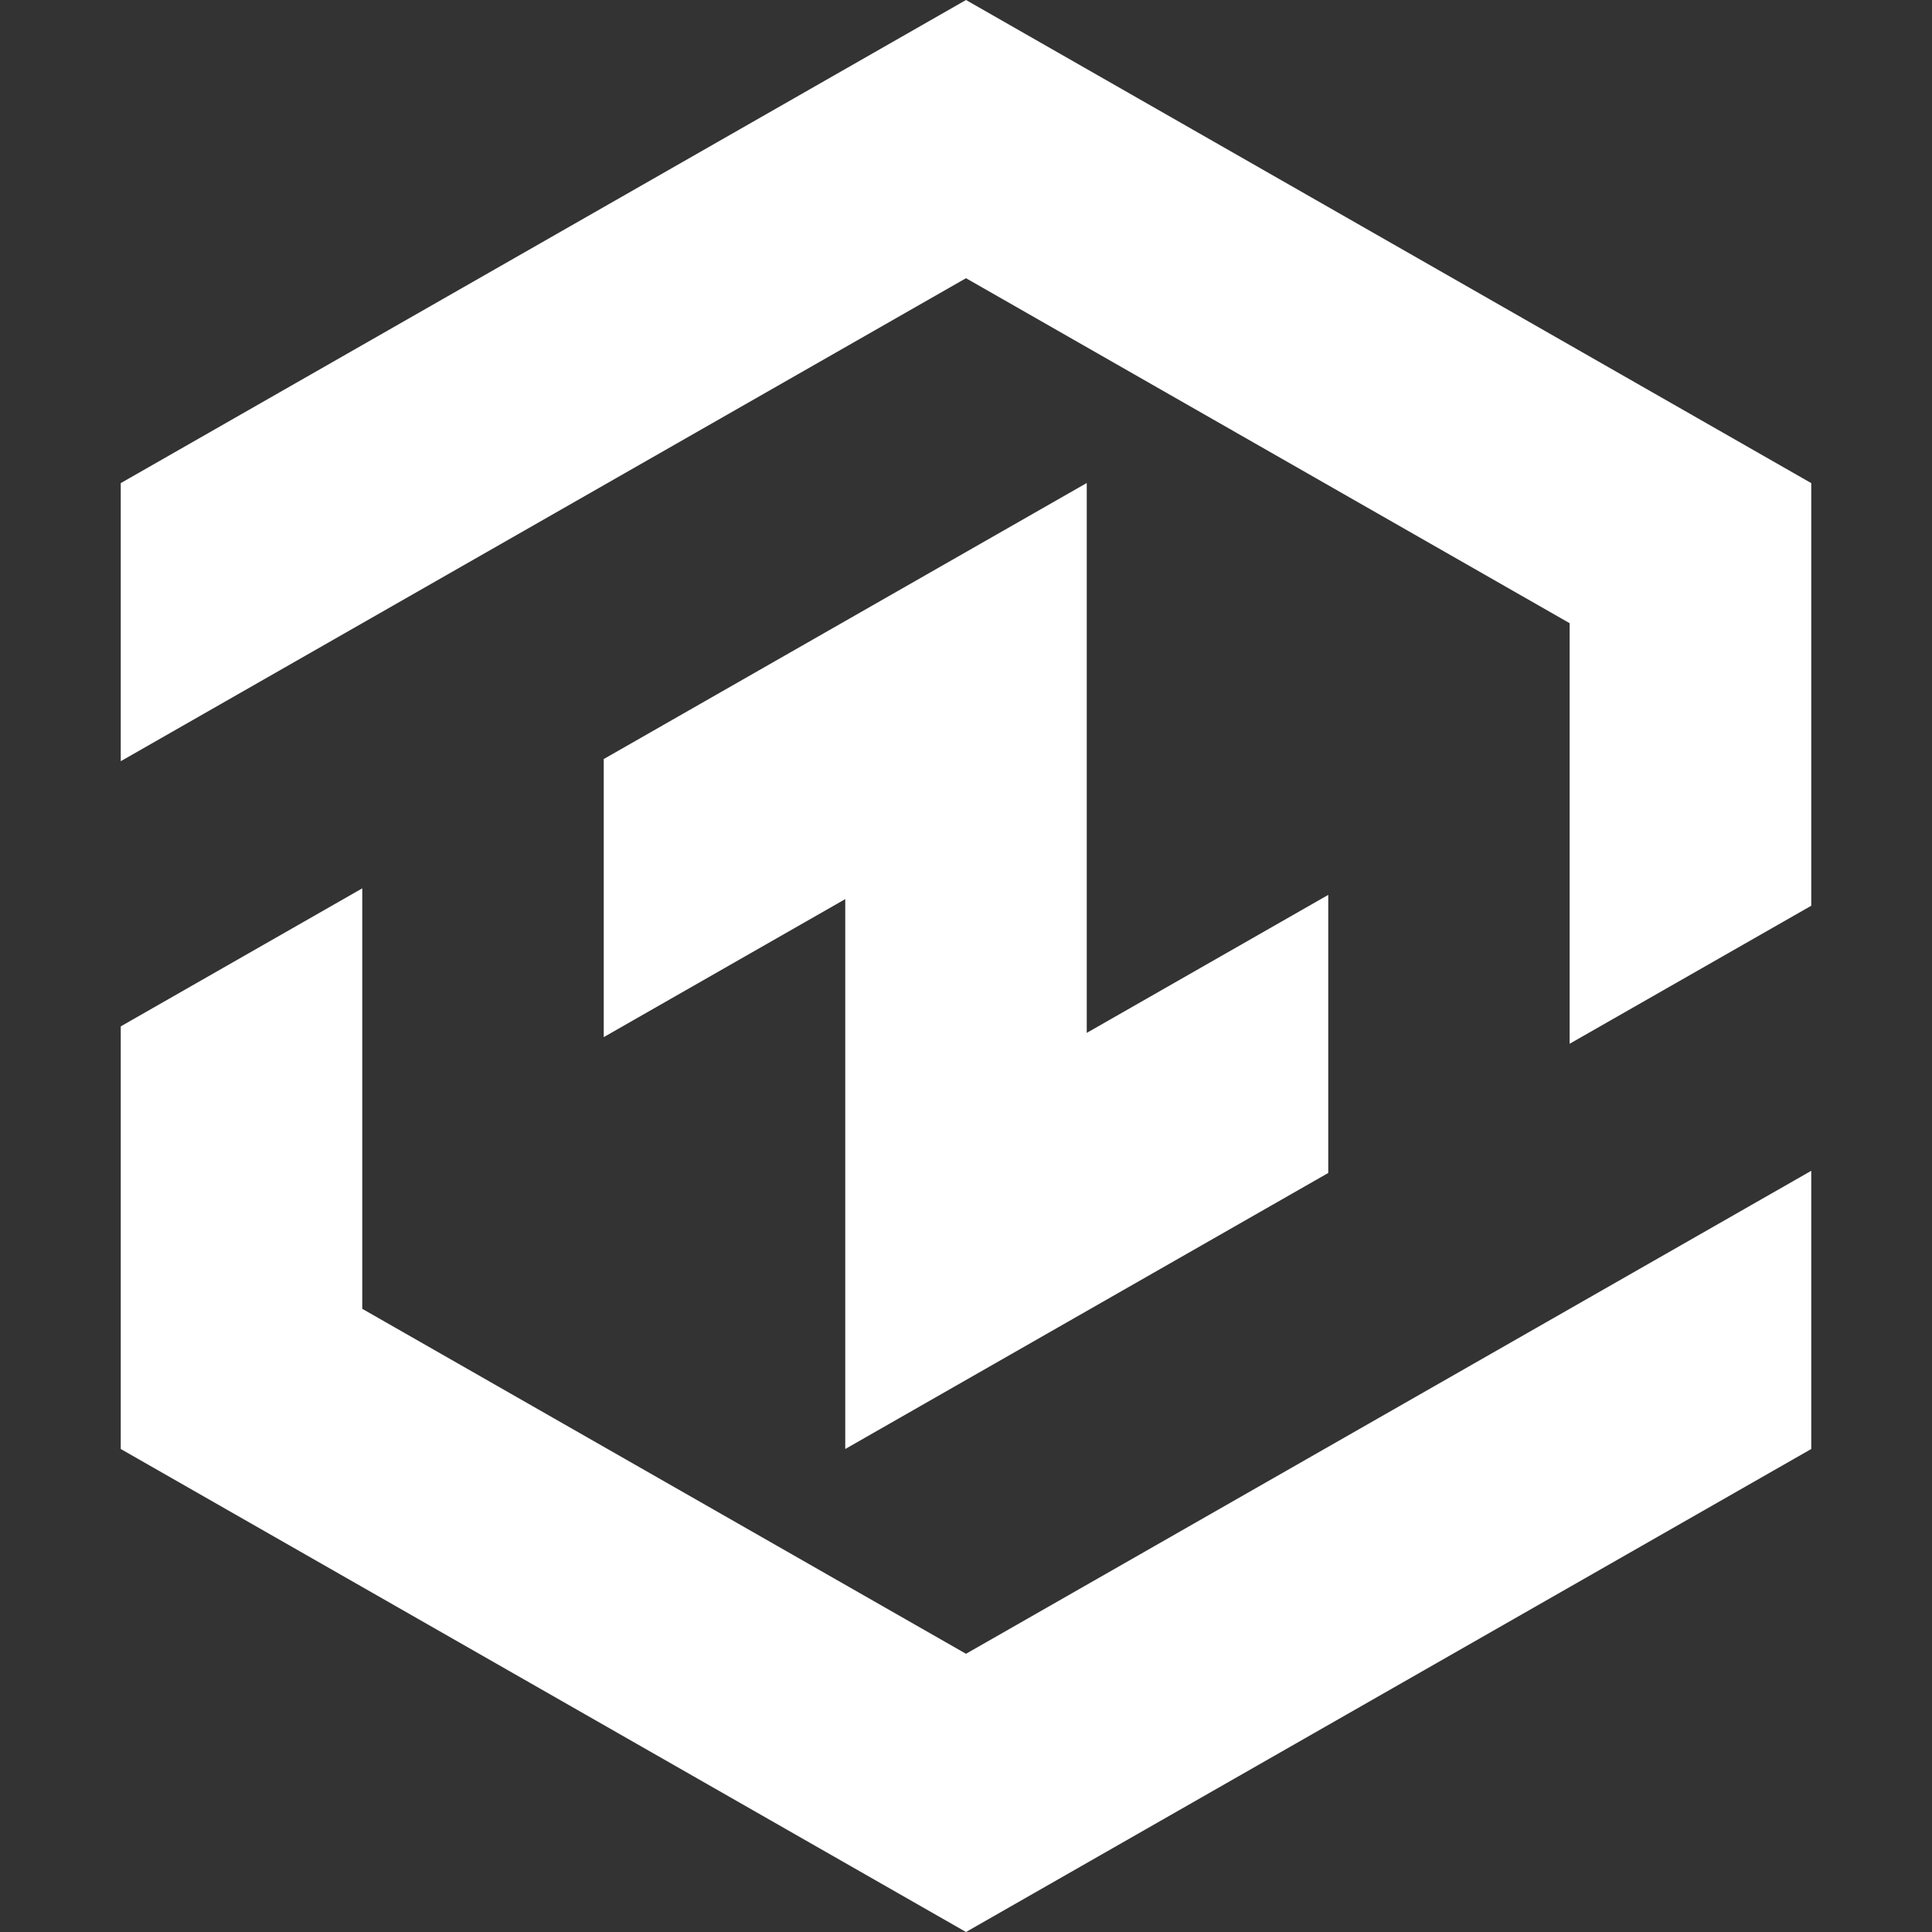 <svg width="16px" height="16px"  xmlns="http://www.w3.org/2000/svg"><rect width="100%" height="100%" fill="#333333" stroke="none"/><path d="M1,8.5 L3,7.357 L3,10.839 L8,13.696 L15,9.696 L15,12 L8,16 L1,12 L1,8.5 Z M8,-0 L15,4.001 L15,7.501 L12.999,8.644 L12.999,5.161 L8,2.304 L1,6.304 L1,4.001 L8,-0 Z M9,4 L9,8.554 L11,7.411 L11,9.714 L7,12 L7,7.446 L5,8.589 L5,6.286 L9,4 Z" fill="#FFFFFF" fill-rule="evenodd"/></svg>